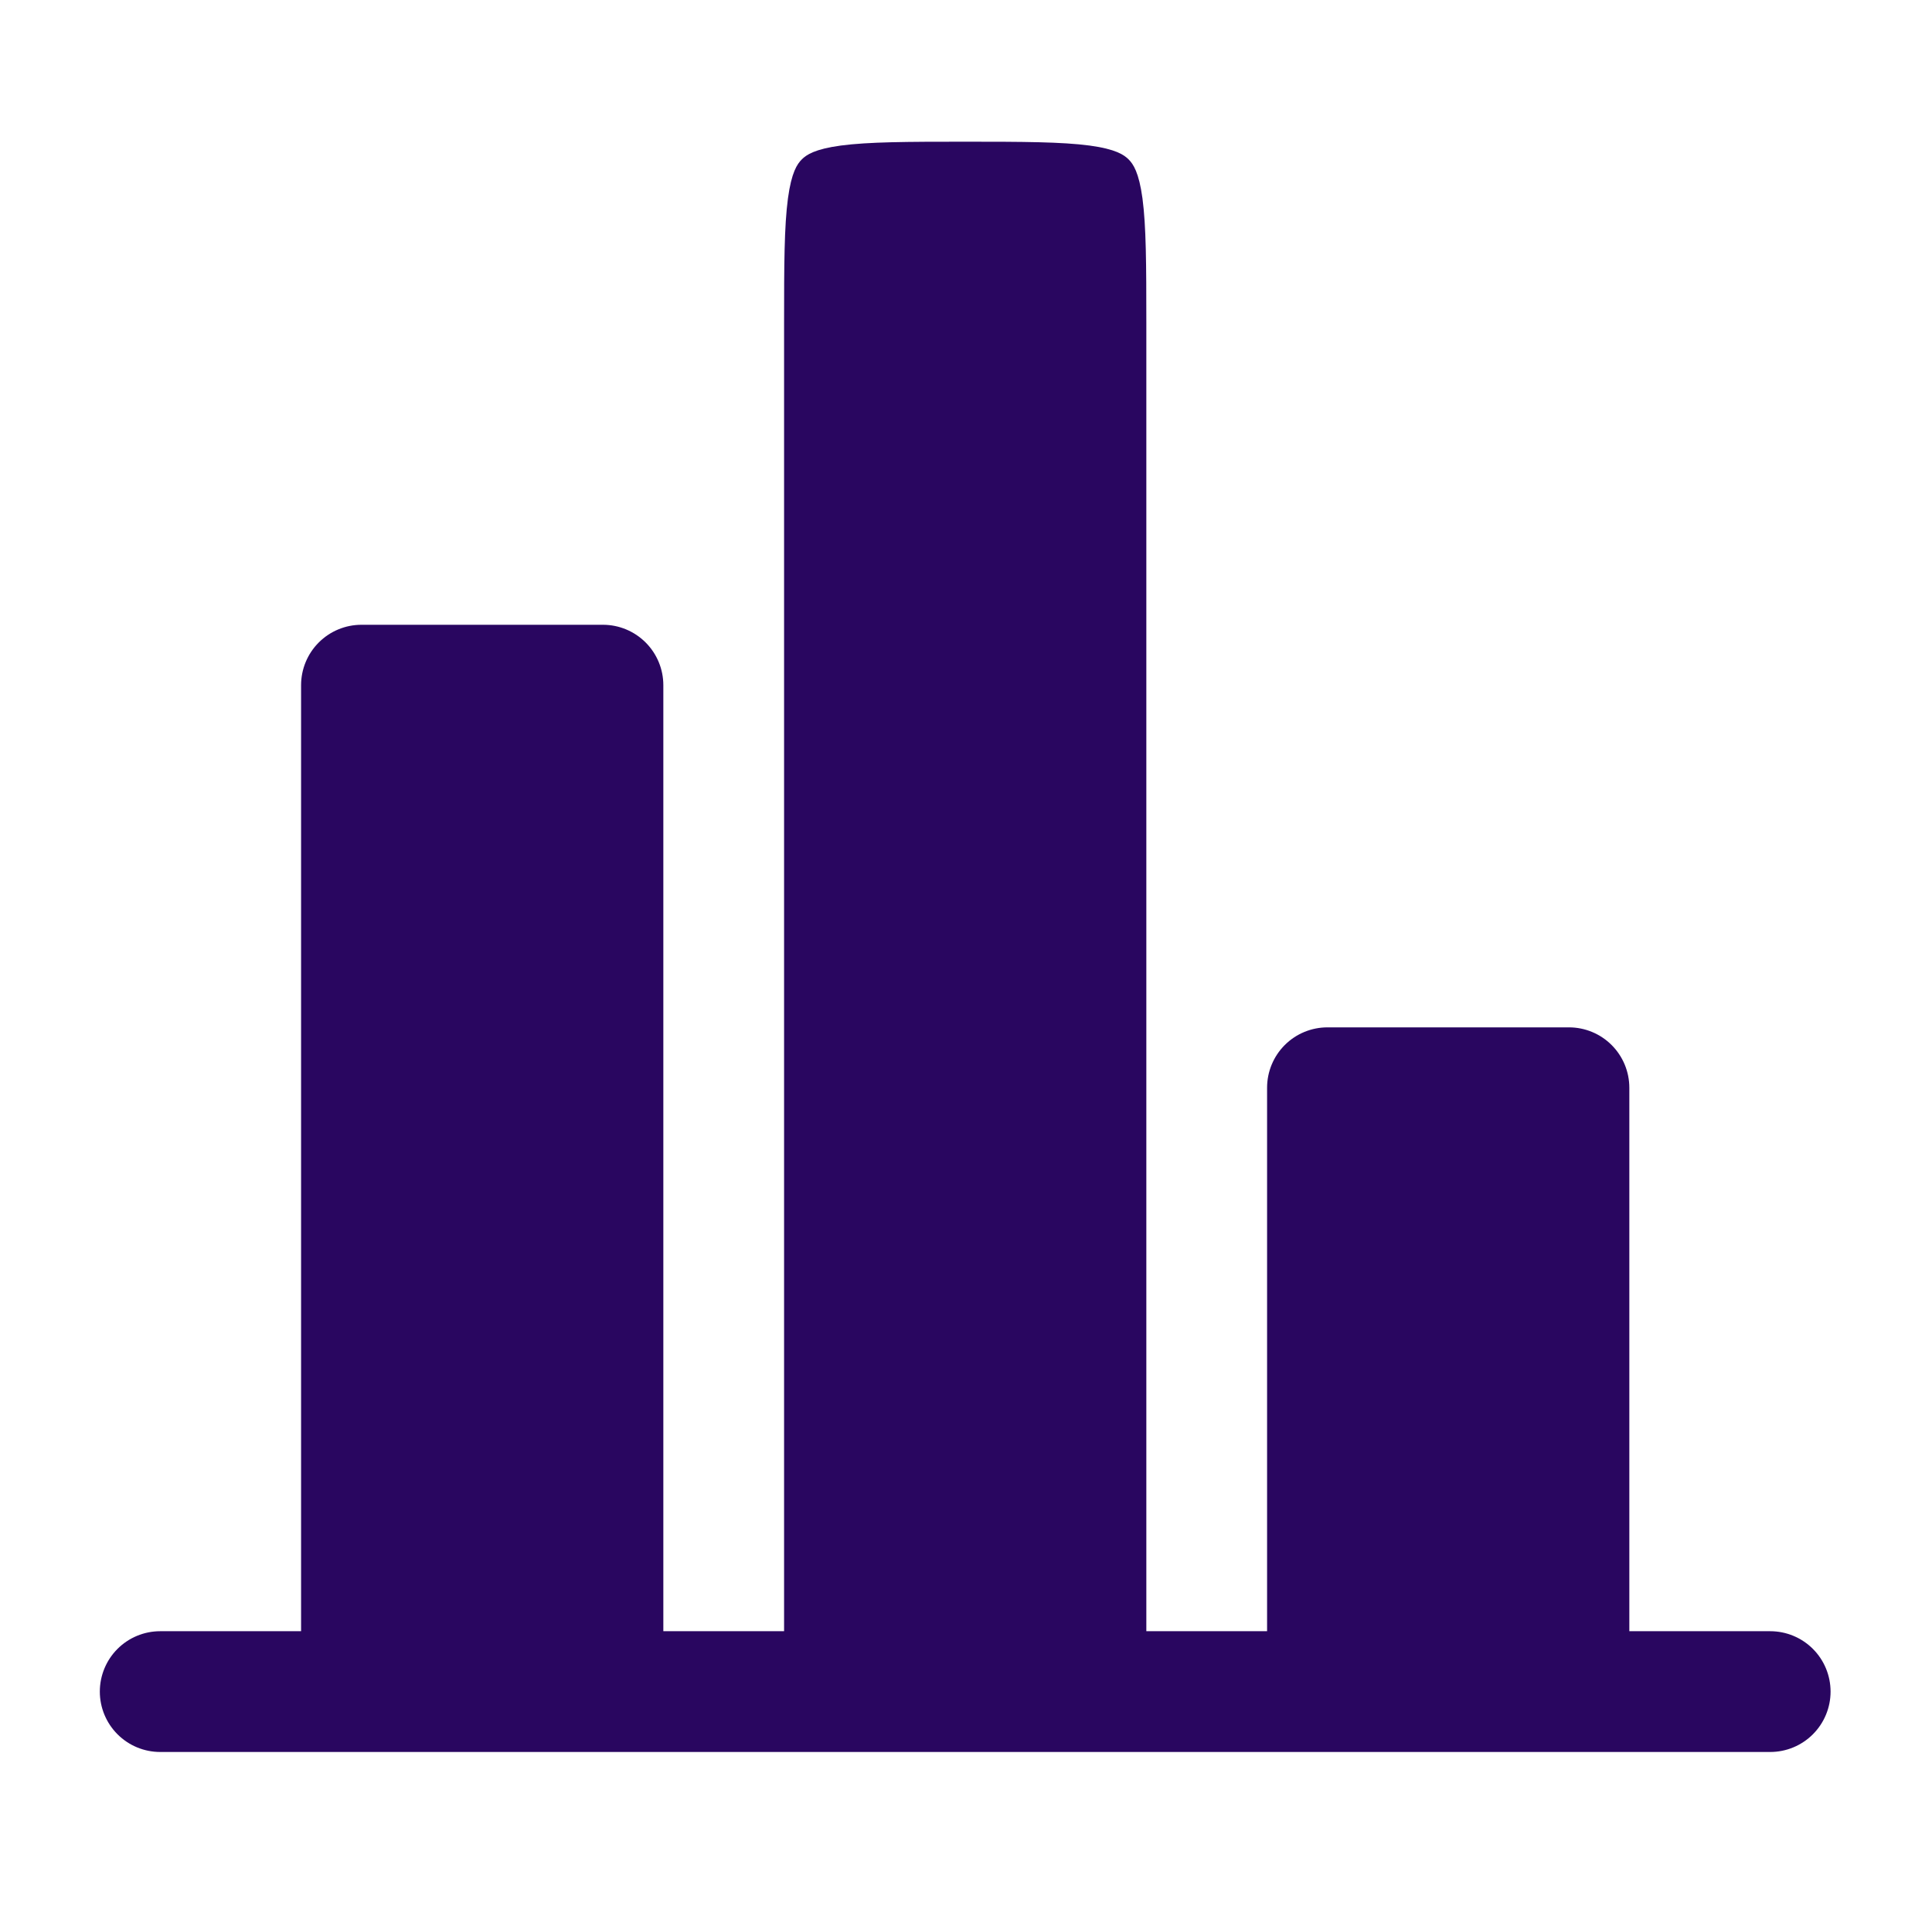 <svg width="100" height="99" viewBox="0 0 100 99" fill="none" xmlns="http://www.w3.org/2000/svg">
<g clip-path="url(#clip0_727_2445)">
<path d="M84.334 56.292C84.334 55.463 84.004 54.668 83.418 54.082C82.832 53.496 82.037 53.167 81.209 53.167H68.709C67.88 53.167 67.085 53.496 66.499 54.082C65.913 54.668 65.584 55.463 65.584 56.292V84.417H59.334V16.708C59.334 13.675 59.325 11.708 59.134 10.267C58.95 8.913 58.654 8.488 58.417 8.25C58.179 8.013 57.755 7.717 56.4 7.533C54.955 7.342 52.992 7.333 49.959 7.333C46.925 7.333 44.959 7.342 43.517 7.533C42.163 7.717 41.738 8.013 41.5 8.25C41.263 8.488 40.967 8.913 40.784 10.267C40.592 11.713 40.584 13.675 40.584 16.708V84.417H34.334V35.458C34.334 34.63 34.004 33.835 33.418 33.249C32.832 32.663 32.038 32.333 31.209 32.333H18.709C17.88 32.333 17.085 32.663 16.499 33.249C15.913 33.835 15.584 34.63 15.584 35.458V84.417H8.292C7.463 84.417 6.668 84.746 6.082 85.332C5.496 85.918 5.167 86.713 5.167 87.542C5.167 88.371 5.496 89.165 6.082 89.751C6.668 90.338 7.463 90.667 8.292 90.667H91.625C92.454 90.667 93.249 90.338 93.835 89.751C94.421 89.165 94.75 88.371 94.75 87.542C94.75 86.713 94.421 85.918 93.835 85.332C93.249 84.746 92.454 84.417 91.625 84.417H84.334V56.292Z" fill="#290660"/>
</g>
<defs>
<clipPath id="clip0_727_2445">
<rect width="100" height="99" fill="white"/>
</clipPath>
</defs>
</svg>
